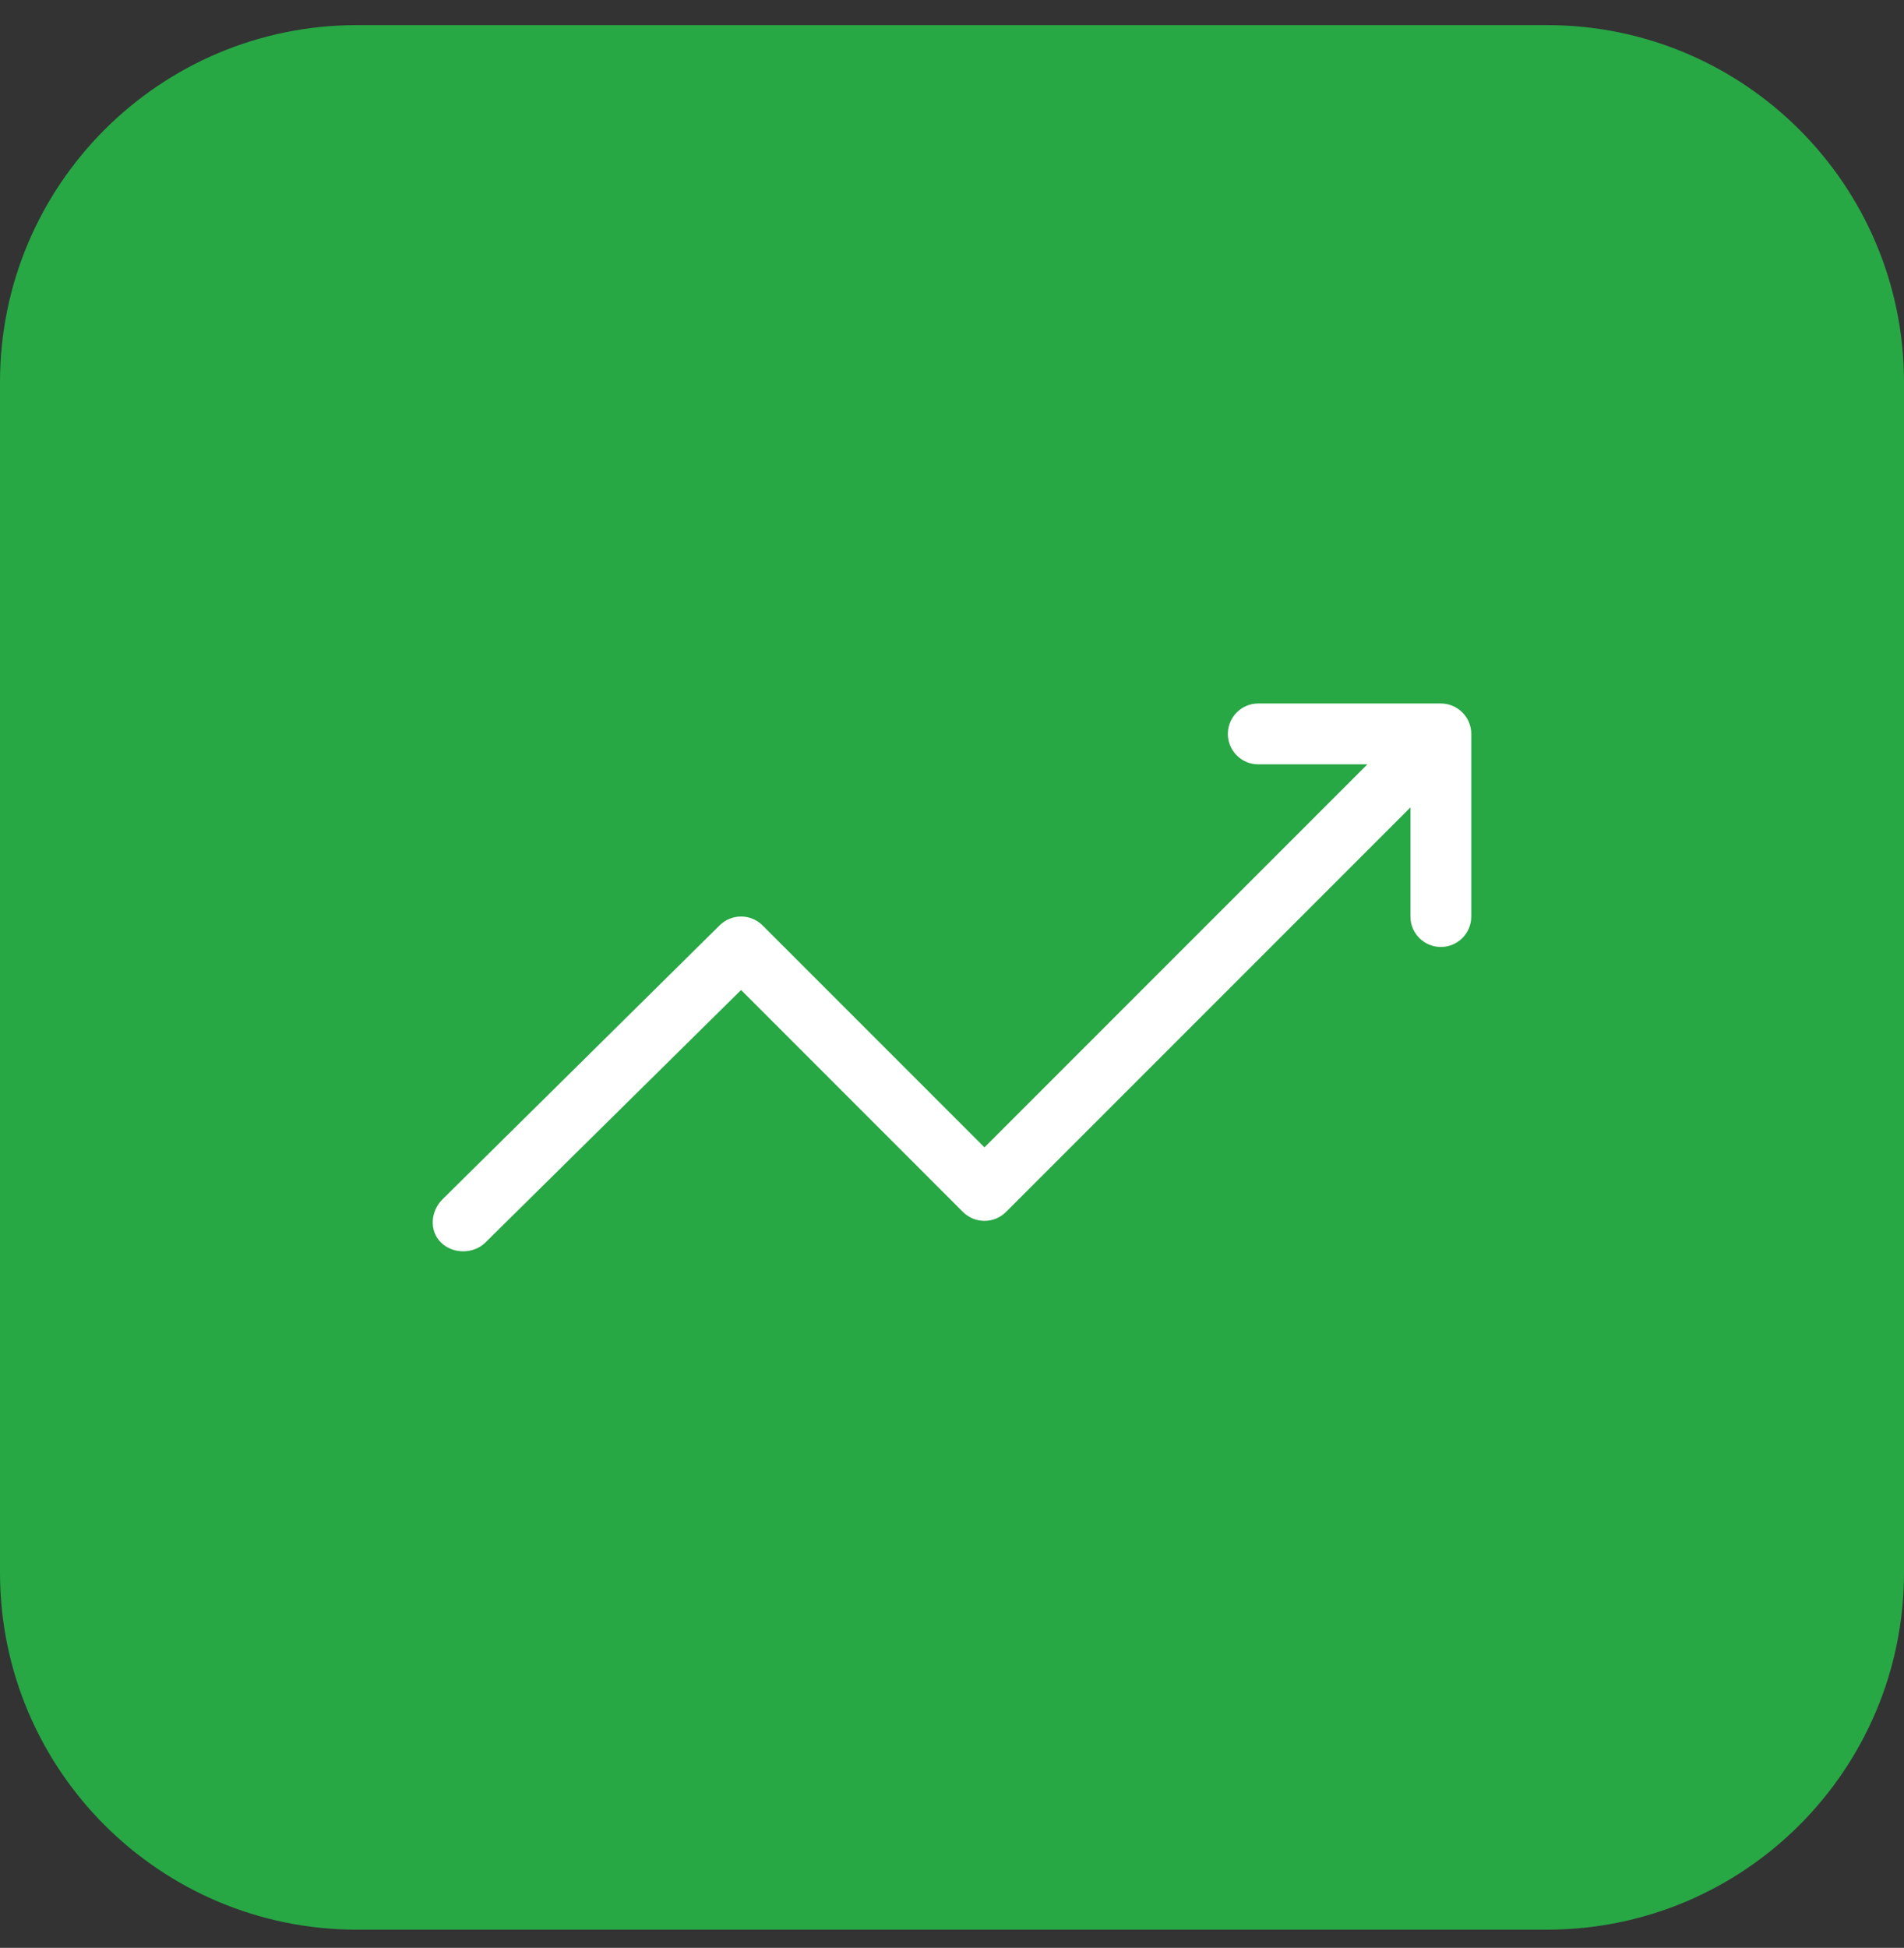 <svg xmlns="http://www.w3.org/2000/svg" width="44" height="45" viewBox="0 0 44 45" fill="none"><rect x="0" y="0" width="44" height="45" fill="#333333" stroke="none"/><path d="M0 8.83C0 4.274 3.694 0.58 8.25 0.58H35.75C40.306 0.58 44 4.274 44 8.83V36.33C44 40.886 40.306 44.58 35.75 44.58H8.25C3.694 44.58 0 40.886 0 36.33V8.83Z" fill="#28A745"></path><path d="M33.297 16.252H29.078C28.69 16.252 28.375 16.567 28.375 16.955C28.375 17.344 28.69 17.658 29.078 17.658H31.599L22.75 26.507L17.623 21.38C17.348 21.105 16.903 21.105 16.628 21.38L10.225 27.708C9.951 27.982 9.914 28.427 10.188 28.702C10.463 28.977 10.945 28.977 11.22 28.702L17.126 22.871L22.253 27.999C22.528 28.273 22.973 28.273 23.248 27.999L32.594 18.653V21.174C32.594 21.562 32.909 21.877 33.297 21.877C33.685 21.877 34 21.562 34 21.174V16.956C34 16.557 33.673 16.252 33.297 16.252Z" fill="white"></path></svg>